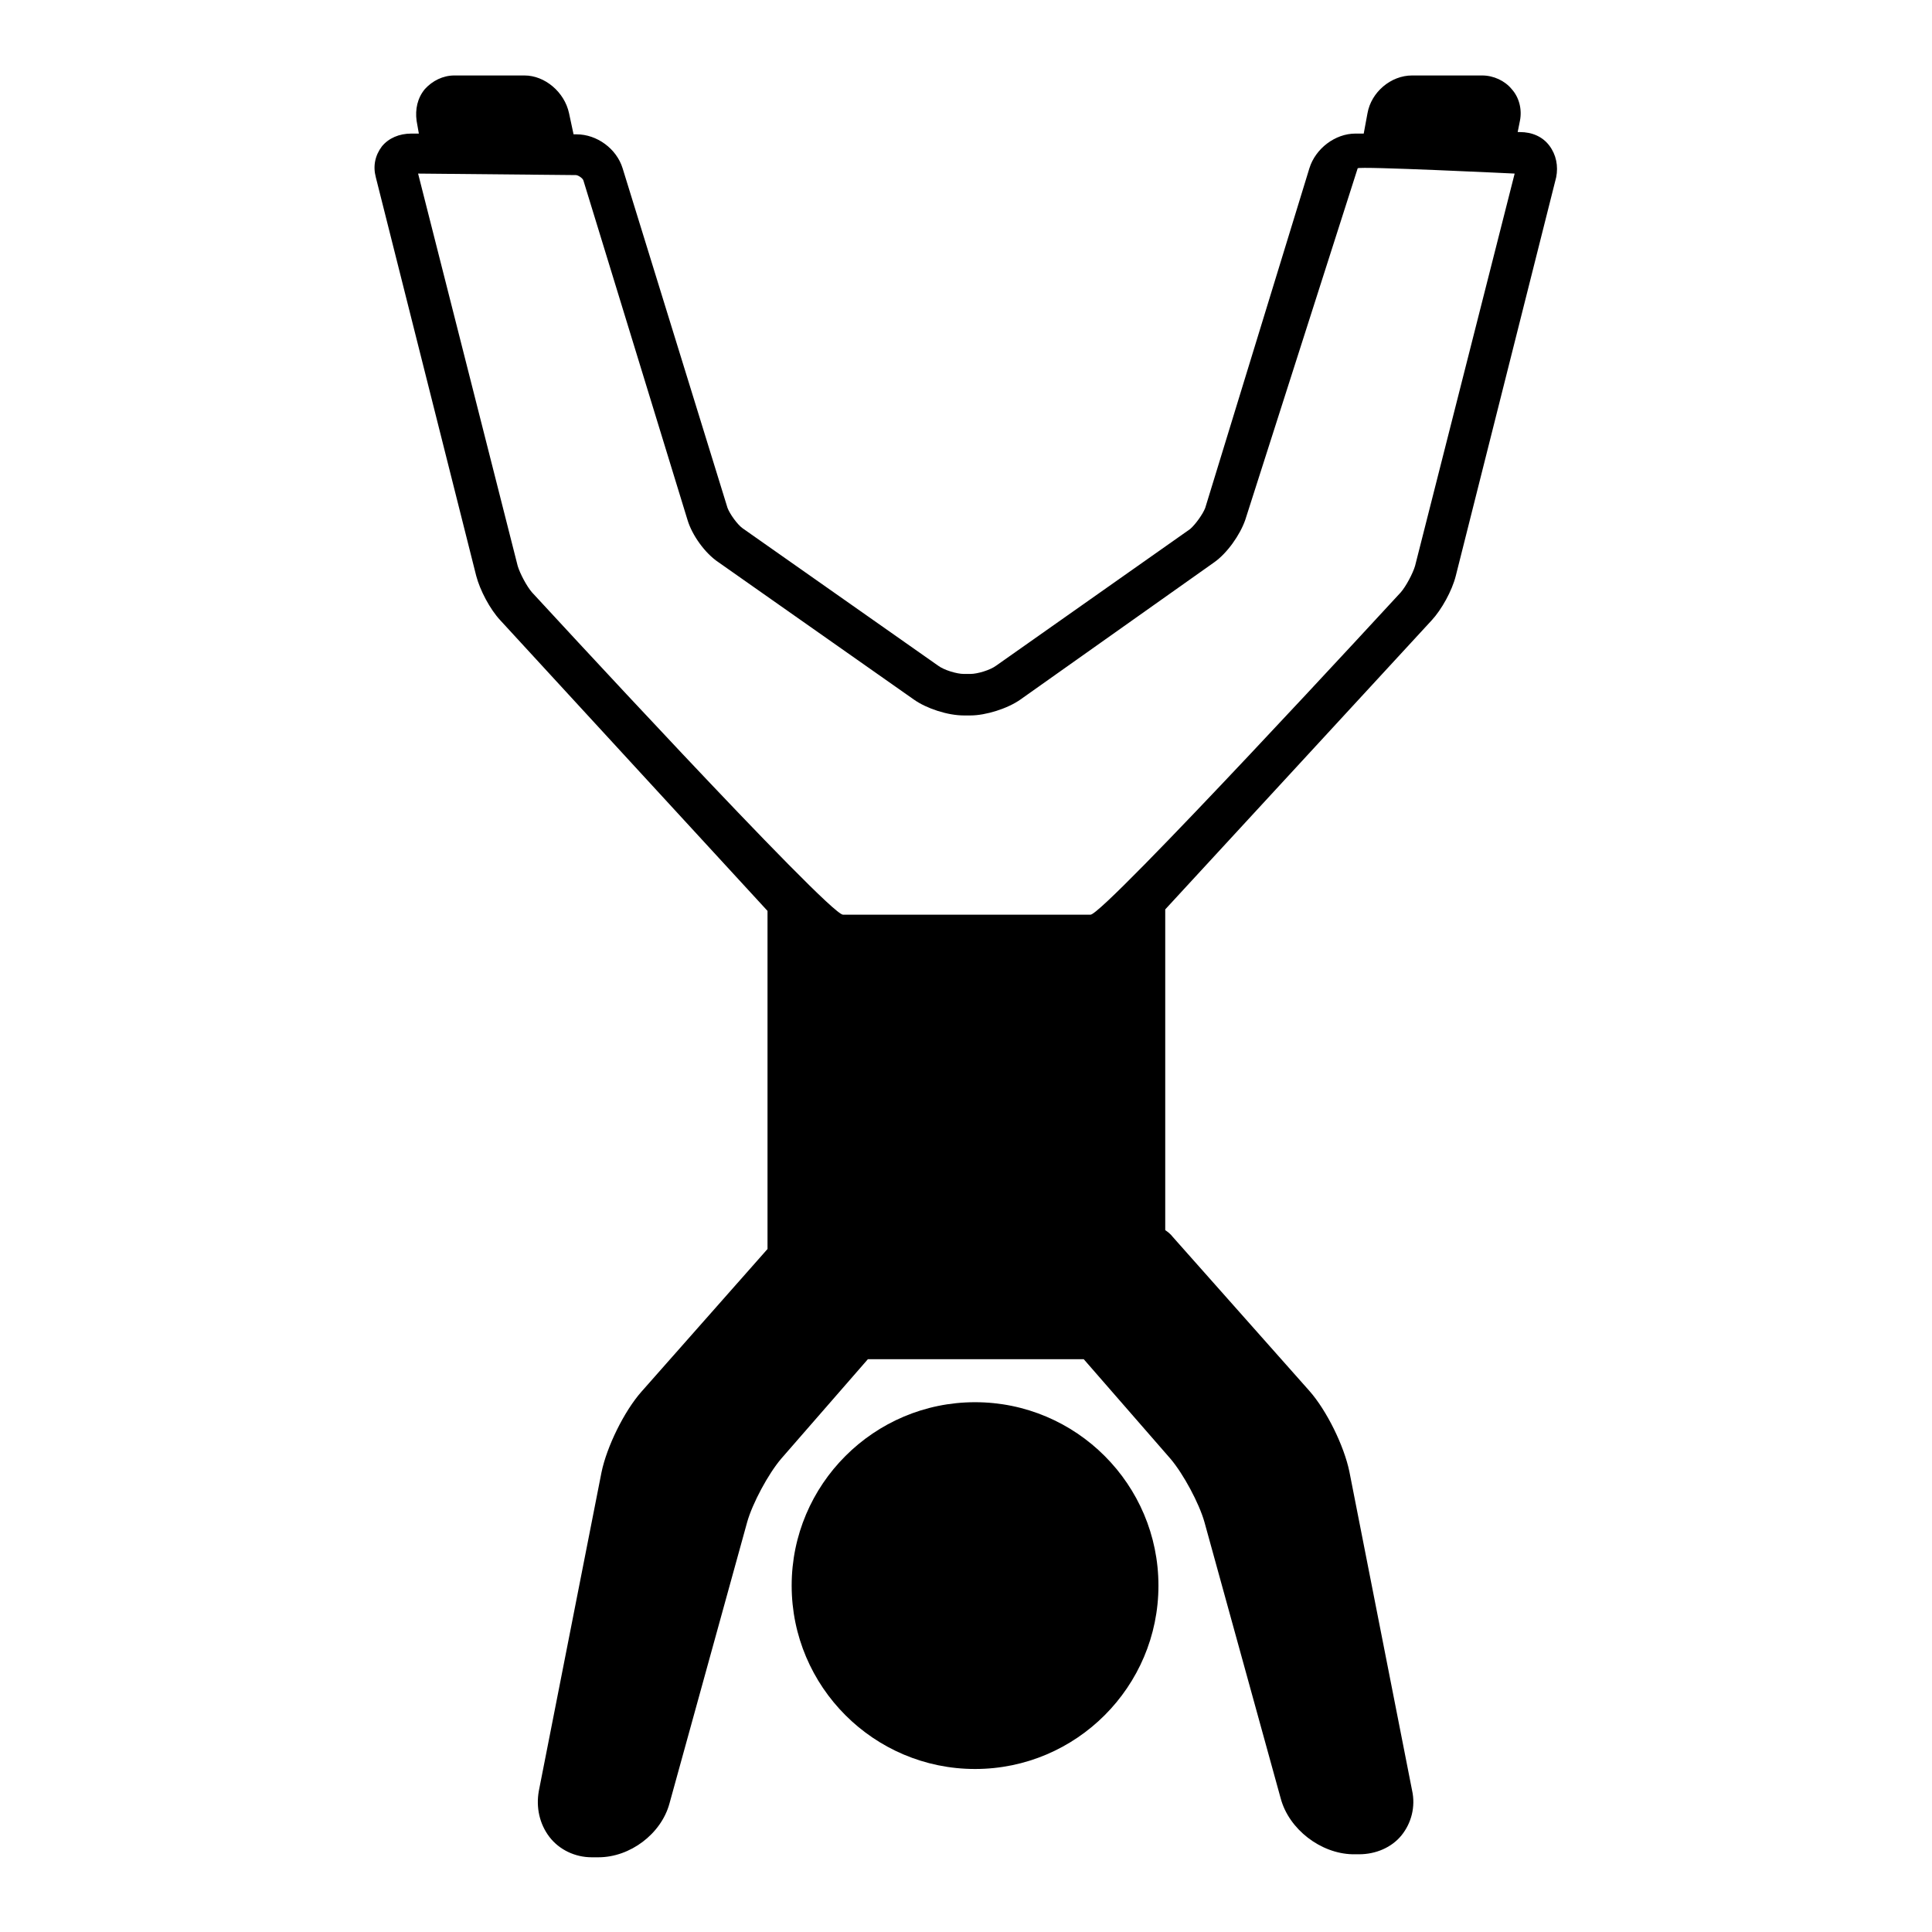 <?xml version="1.0" encoding="utf-8"?>
<!-- Svg Vector Icons : http://www.onlinewebfonts.com/icon -->
<!DOCTYPE svg PUBLIC "-//W3C//DTD SVG 1.1//EN" "http://www.w3.org/Graphics/SVG/1.1/DTD/svg11.dtd">
<svg version="1.1" xmlns="http://www.w3.org/2000/svg" xmlns:xlink="http://www.w3.org/1999/xlink" x="0px" y="0px" viewBox="0 0 256 256" enable-background="new 0 0 256 256" xml:space="preserve">
<g><g><g><path fill="#000000" d="M129.2,185.8c-13.4,0-24.3,10.9-24.3,24.3c0,13.4,10.9,24.3,24.3,24.3s24.3-10.9,24.3-24.3C153.5,196.7,142.6,185.8,129.2,185.8z"/><path fill="#000000" d="M205.3,19.3c-0.9-1.2-2.3-1.8-3.9-1.8h-0.3l0.3-1.5c0.3-1.5-0.1-3.1-1.1-4.2c-0.9-1.1-2.4-1.8-3.9-1.8h-9.3c-2.8,0-5.4,2.2-5.9,5l-0.5,2.7h-1.1c-2.7,0-5.3,2-6.1,4.6l-13.8,45c-0.3,0.8-1.3,2.2-2,2.8L132,88.2c-0.8,0.6-2.5,1.1-3.4,1.1h-0.9c-0.9,0-2.6-0.5-3.4-1.1L98.4,70c-0.7-0.5-1.7-1.9-2-2.7L82.5,22.3c-0.8-2.6-3.4-4.5-6.1-4.5H76L75.4,15c-0.6-2.8-3.2-5-5.9-5h-9.3c-1.5,0-2.9,0.7-3.9,1.8c-1,1.2-1.3,2.7-1.1,4.2l0.3,1.7h-0.9h-0.1c-1.6,0-3,0.6-3.9,1.7c-0.9,1.2-1.2,2.6-0.8,4.1l13.3,52.8c0.5,1.9,1.8,4.4,3.2,5.9l35.4,38.5v44.8l-16.7,18.9c-2.3,2.6-4.6,7.3-5.3,10.7l-8.3,42.2c-0.4,2.2,0.1,4.4,1.4,6.1c1.3,1.7,3.4,2.7,5.6,2.7l0.7,0c0.1,0,0.2,0,0.2,0c4.2,0,8.3-3.1,9.4-7.1L99,201.7c0.7-2.5,2.8-6.4,4.5-8.4l11.5-13.2h28.6l11.5,13.2c1.7,2,3.8,5.9,4.5,8.4l10.1,36.6c1.1,4.1,5.3,7.3,9.5,7.4l0.9,0l0,0c2.2,0,4.3-0.9,5.6-2.5c1.3-1.6,1.9-3.8,1.4-6l-8.3-42.2c-0.7-3.4-3-8.1-5.3-10.7l-18.1-20.4c-0.3-0.4-0.7-0.7-1-0.9v-42.5l35.3-38.3c1.3-1.4,2.7-3.9,3.2-5.9l13.3-52.8C206.5,22,206.2,20.5,205.3,19.3z M187.5,75c-0.3,1-1.2,2.7-1.9,3.5c0,0-39.3,42.7-41.1,42.7h-32.8c-1.9,0-41.2-42.7-41.2-42.7c-0.7-0.8-1.6-2.5-1.9-3.5L55.4,23l20.9,0.2c0.3,0,0.9,0.4,1,0.7l13.8,45c0.6,2,2.3,4.4,4.1,5.6l25.9,18.2c1.7,1.2,4.5,2.1,6.6,2.1h0.9c2,0,4.9-0.9,6.6-2.1l25.7-18.2c1.7-1.2,3.4-3.6,4.1-5.6l14.9-46.6c0.1-0.3,20.8,0.7,20.8,0.7L187.5,75z"/></g><g></g><g></g><g></g><g></g><g></g><g></g><g></g><g></g><g></g><g></g><g></g><g></g><g></g><g></g><g></g></g></g>
</svg>